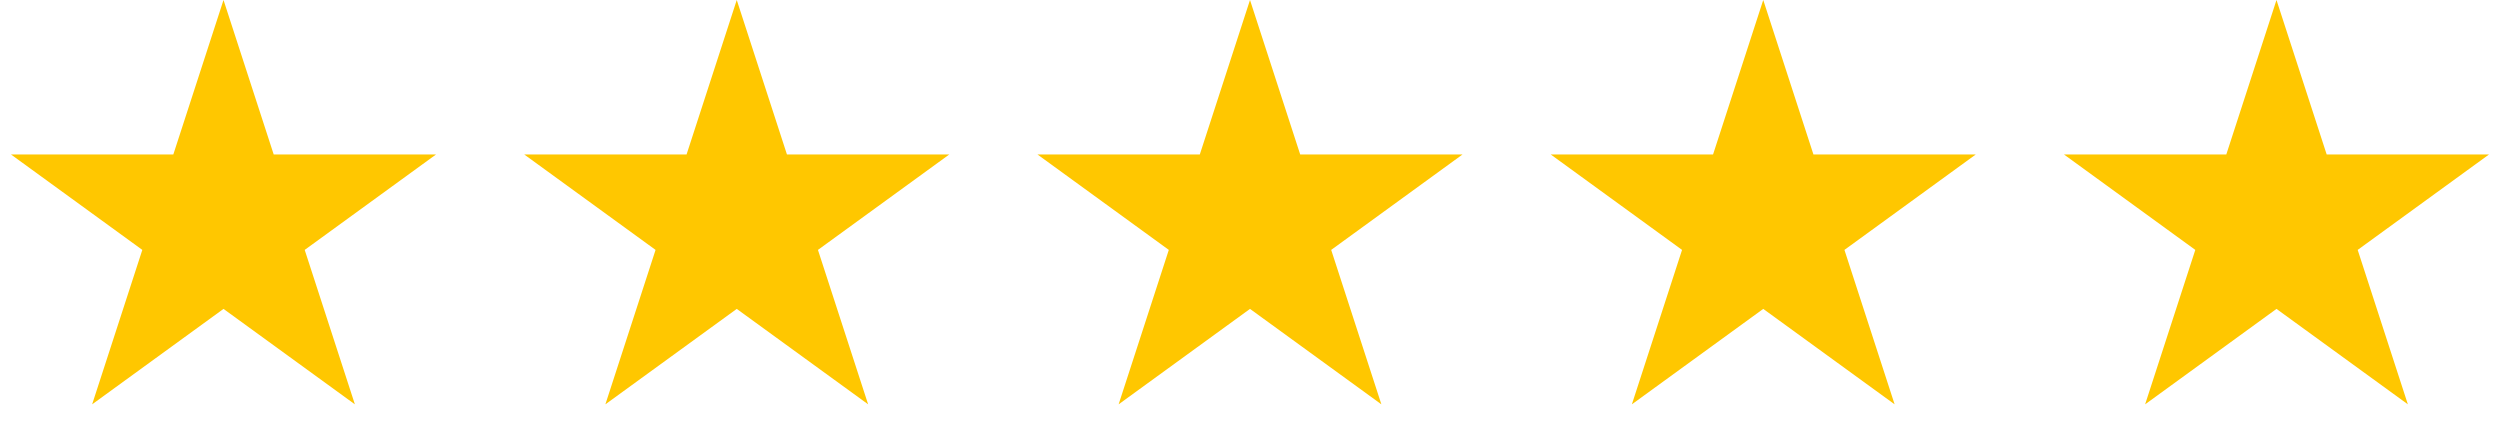 <svg width="151" height="27" viewBox="0 0 151 27" fill="none" xmlns="http://www.w3.org/2000/svg">
<path d="M13.5 0L16.531 9.328H26.339L18.404 15.094L21.435 24.422L13.5 18.657L5.565 24.422L8.596 15.094L0.661 9.328H10.469L13.5 0Z" fill="#FFC700"/>
<path d="M44.5 0L47.531 9.328H57.339L49.404 15.094L52.435 24.422L44.5 18.657L36.565 24.422L39.596 15.094L31.661 9.328H41.469L44.5 0Z" fill="#FFC700"/>
<path d="M75.5 0L78.531 9.328H88.339L80.404 15.094L83.435 24.422L75.5 18.657L67.565 24.422L70.596 15.094L62.661 9.328H72.469L75.5 0Z" fill="#FFC700"/>
<path d="M106.5 0L109.531 9.328H119.339L111.404 15.094L114.435 24.422L106.5 18.657L98.565 24.422L101.596 15.094L93.661 9.328H103.469L106.5 0Z" fill="#FFC700"/>
<path d="M137.5 0L140.531 9.328H150.339L142.404 15.094L145.435 24.422L137.5 18.657L129.565 24.422L132.596 15.094L124.661 9.328H134.469L137.5 0Z" fill="#FFC700"/>
</svg>
